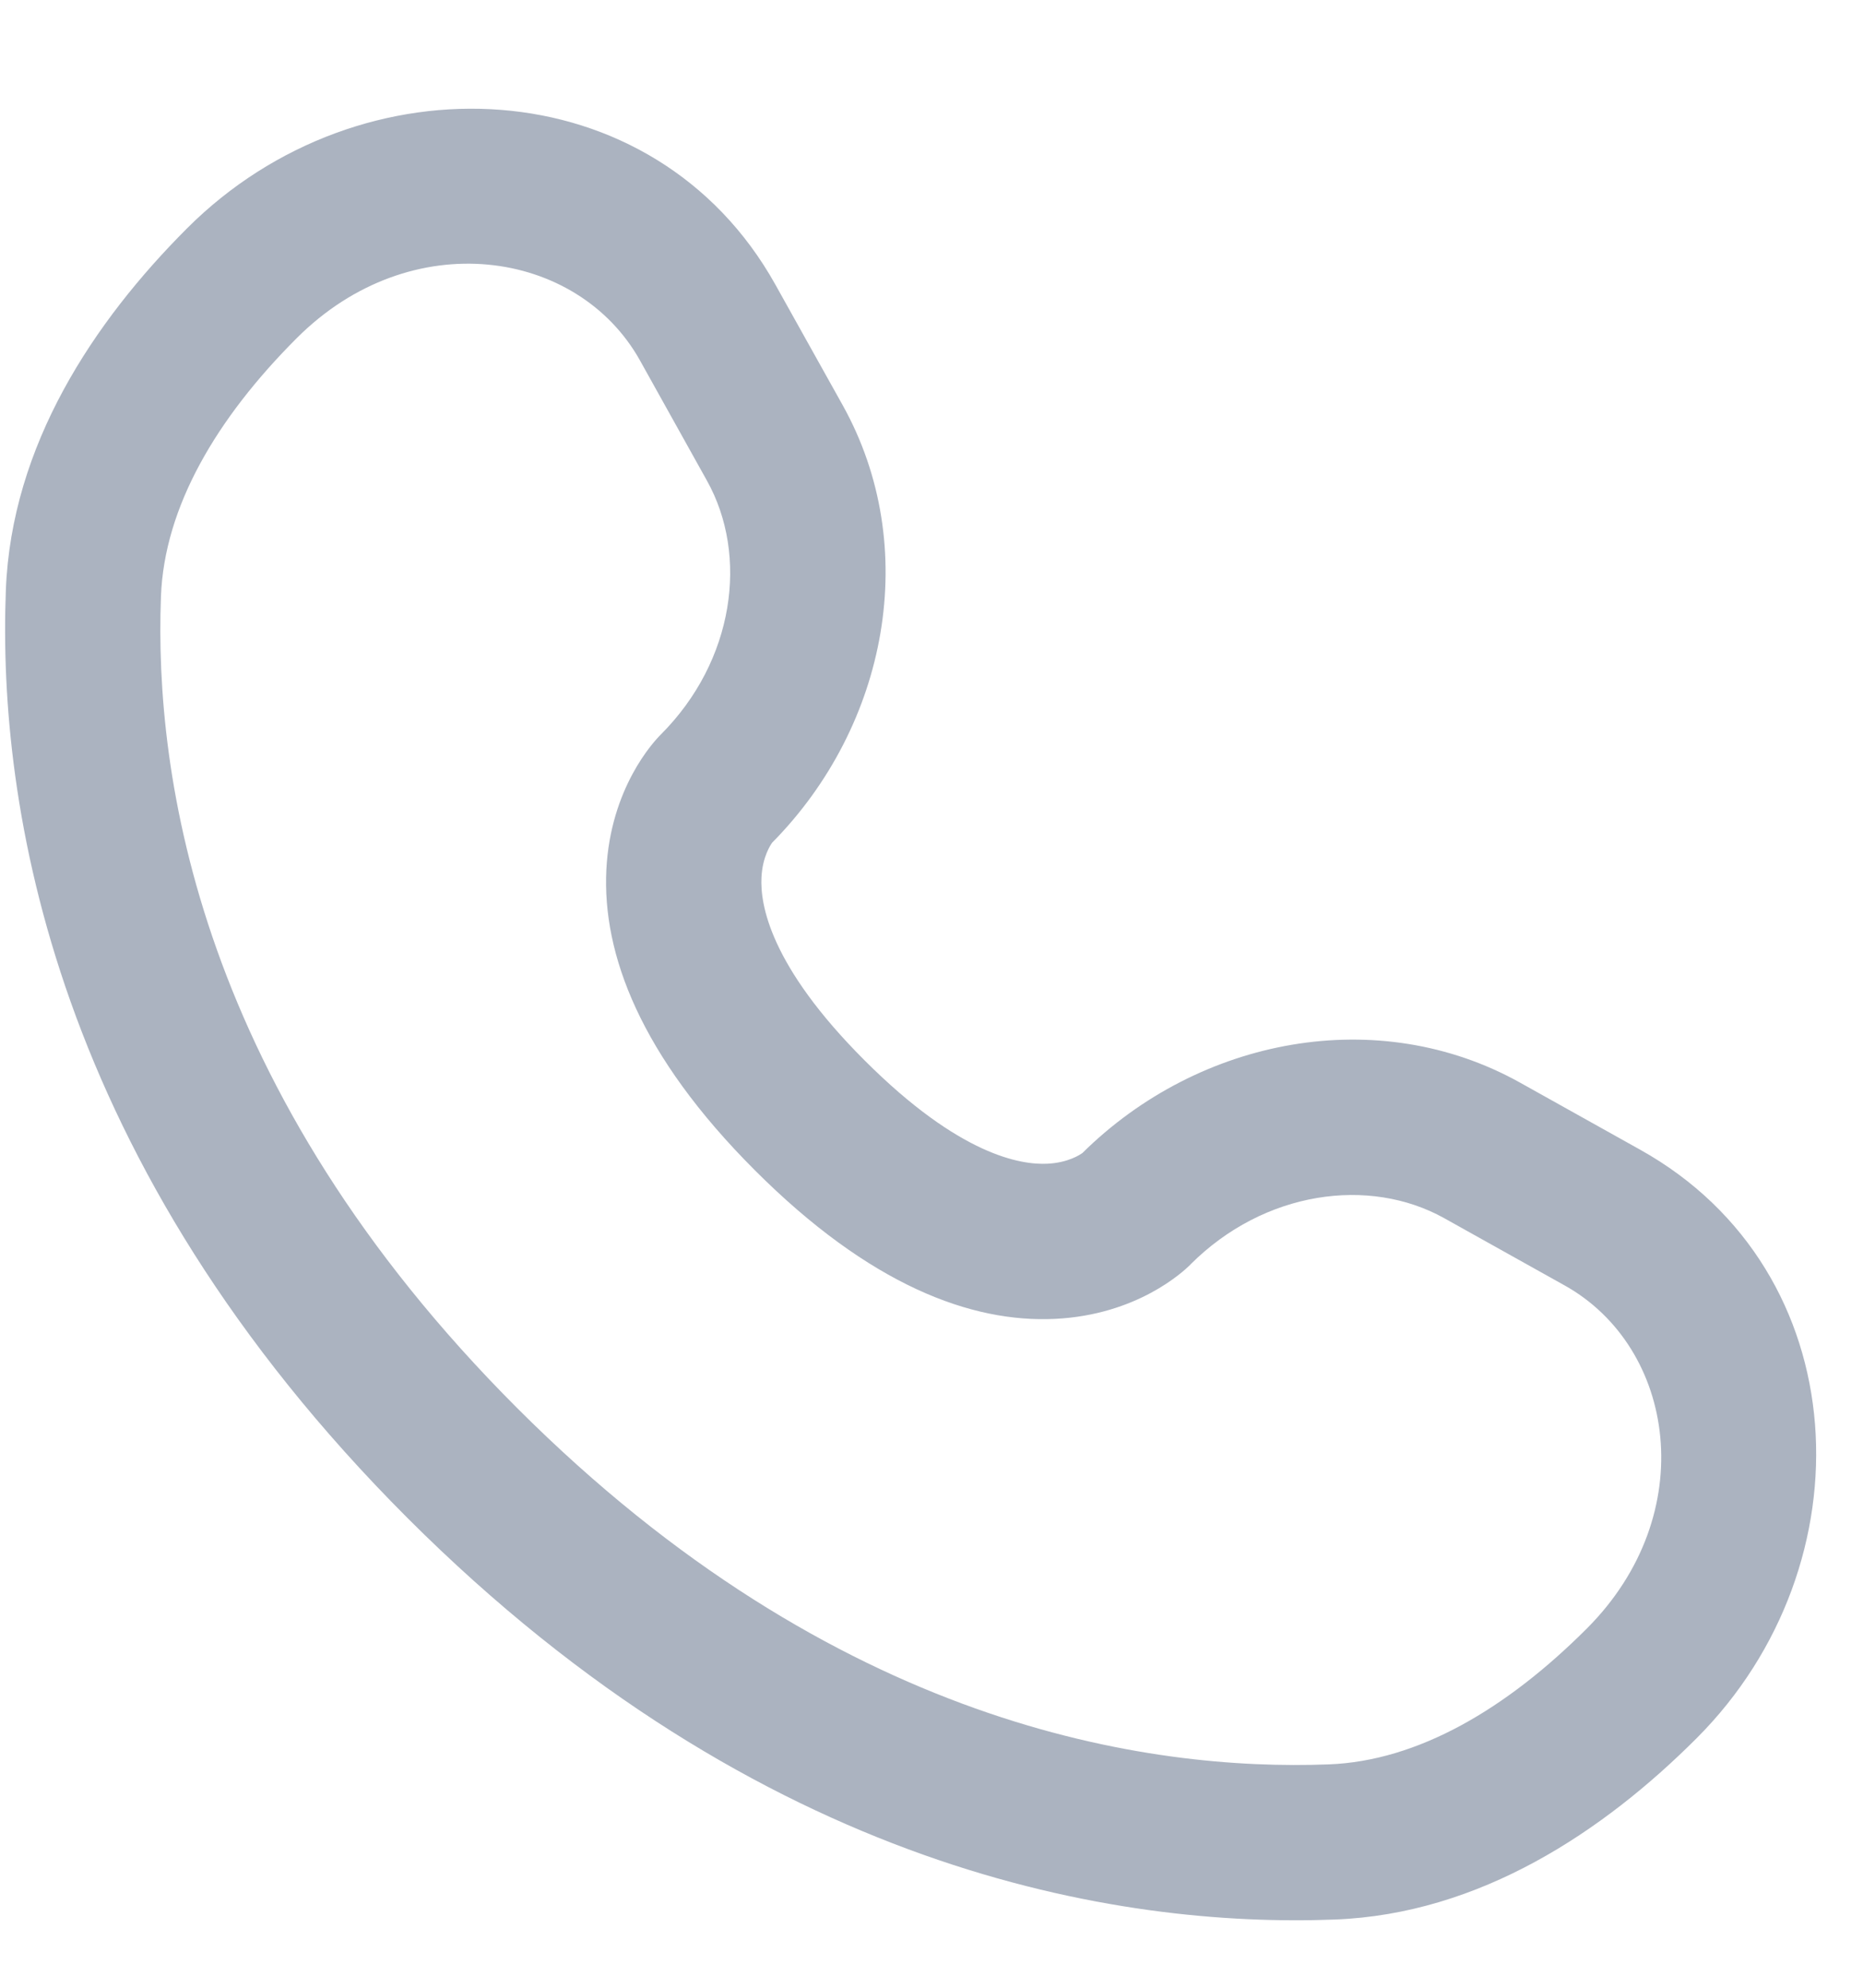 <svg viewBox="0 0 15 16" fill="none" xmlns="http://www.w3.org/2000/svg">
    <path fill-rule="evenodd" clip-rule="evenodd" d="M1.506 1.838C2.906 0.438 5.268 0.544 6.243 2.291L6.784 3.26C7.421 4.401 7.149 5.84 6.217 6.783C6.205 6.8 6.139 6.896 6.131 7.063C6.12 7.277 6.196 7.771 6.962 8.536C7.727 9.301 8.221 9.378 8.434 9.367C8.602 9.359 8.698 9.293 8.715 9.281C9.658 8.349 11.097 8.078 12.238 8.714L13.207 9.255C14.954 10.23 15.06 12.592 13.66 13.992C12.911 14.741 11.916 15.407 10.745 15.451C9.011 15.517 6.132 15.069 3.28 12.218C0.429 9.366 -0.019 6.487 0.047 4.753C0.091 3.582 0.757 2.587 1.506 1.838ZM5.152 2.9C4.652 2.006 3.311 1.8 2.389 2.722C1.743 3.368 1.323 4.081 1.296 4.8C1.241 6.246 1.598 8.768 4.164 11.334C6.73 13.9 9.252 14.257 10.698 14.202C11.417 14.175 12.13 13.755 12.776 13.109C13.698 12.187 13.492 10.846 12.598 10.347L11.629 9.806C11.026 9.469 10.179 9.584 9.585 10.178L9.585 10.179C9.526 10.237 9.155 10.584 8.495 10.616C7.82 10.649 7.003 10.345 6.078 9.42C5.153 8.495 4.849 7.678 4.882 7.002C4.915 6.343 5.262 5.971 5.32 5.913L5.32 5.913C5.914 5.319 6.029 4.472 5.692 3.869L5.152 2.9Z" fill="#ABB3C0"/>
</svg>
